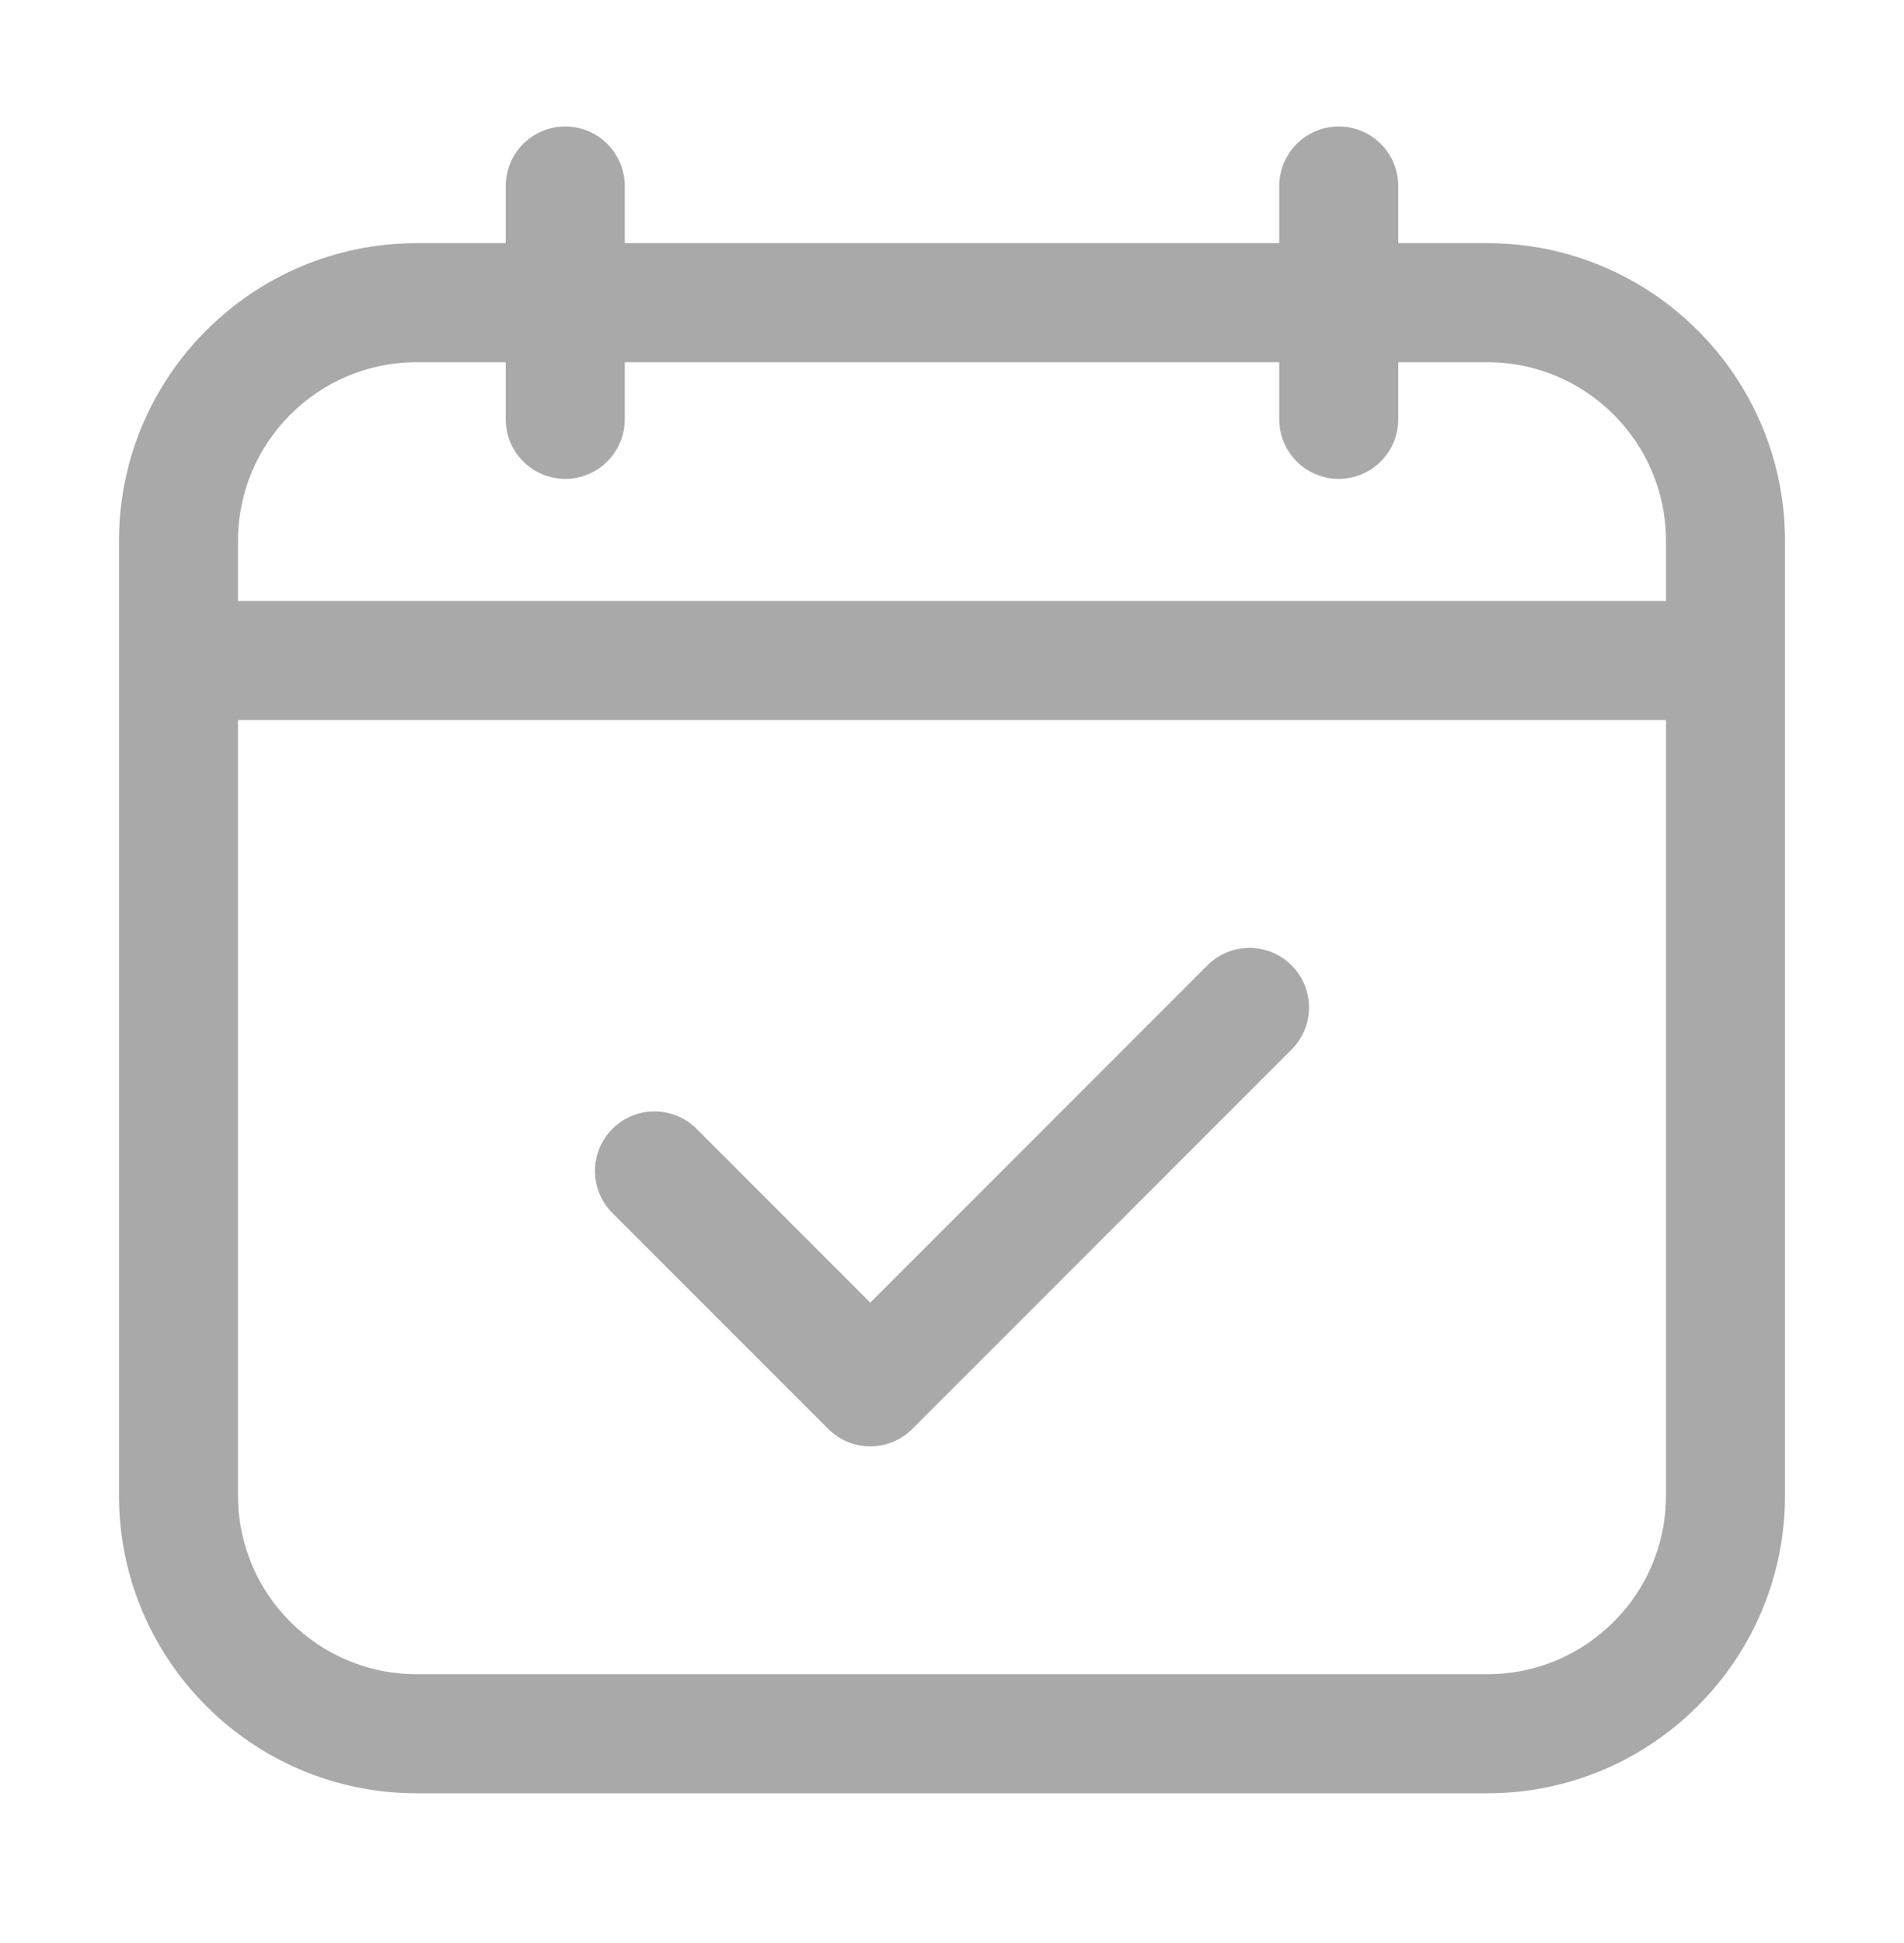 <svg xmlns="http://www.w3.org/2000/svg" width="50" height="51" viewBox="0 0 50 51" fill="none"><path d="M31.708 25.338L22.854 34.192L18.292 29.63C17.682 29.02 16.693 29.02 16.083 29.63C15.472 30.241 15.472 31.23 16.083 31.84L21.749 37.506C22.054 37.811 22.454 37.964 22.854 37.964C23.254 37.964 23.653 37.811 23.959 37.506L33.917 27.548C34.528 26.937 34.528 25.948 33.917 25.338C33.307 24.728 32.318 24.728 31.708 25.338Z" fill="#A9A9A9"></path><path d="M39.062 6.383H36.719V4.883C36.719 4.02 36.019 3.32 35.156 3.32C34.293 3.32 33.594 4.02 33.594 4.883V6.383H16.406V4.883C16.406 4.02 15.707 3.32 14.844 3.32C13.981 3.32 13.281 4.02 13.281 4.883V6.383H10.938C6.63 6.383 3.125 9.888 3.125 14.195V39.258C3.125 43.565 6.63 47.07 10.938 47.07H39.062C43.37 47.07 46.875 43.565 46.875 39.258V14.195C46.875 9.888 43.37 6.383 39.062 6.383ZM6.25 14.195C6.25 11.61 8.353 9.508 10.938 9.508H13.281V11.007C13.281 11.87 13.981 12.569 14.844 12.569C15.707 12.569 16.406 11.87 16.406 11.007V9.508H33.594V11.007C33.594 11.87 34.293 12.569 35.156 12.569C36.019 12.569 36.719 11.87 36.719 11.007V9.508H39.062C41.647 9.508 43.75 11.61 43.75 14.195V15.773H6.25V14.195ZM39.062 43.945H10.938C8.353 43.945 6.25 41.843 6.25 39.258V18.898H43.75V39.258C43.75 41.843 41.647 43.945 39.062 43.945Z" fill="#A9A9A9"></path></svg>